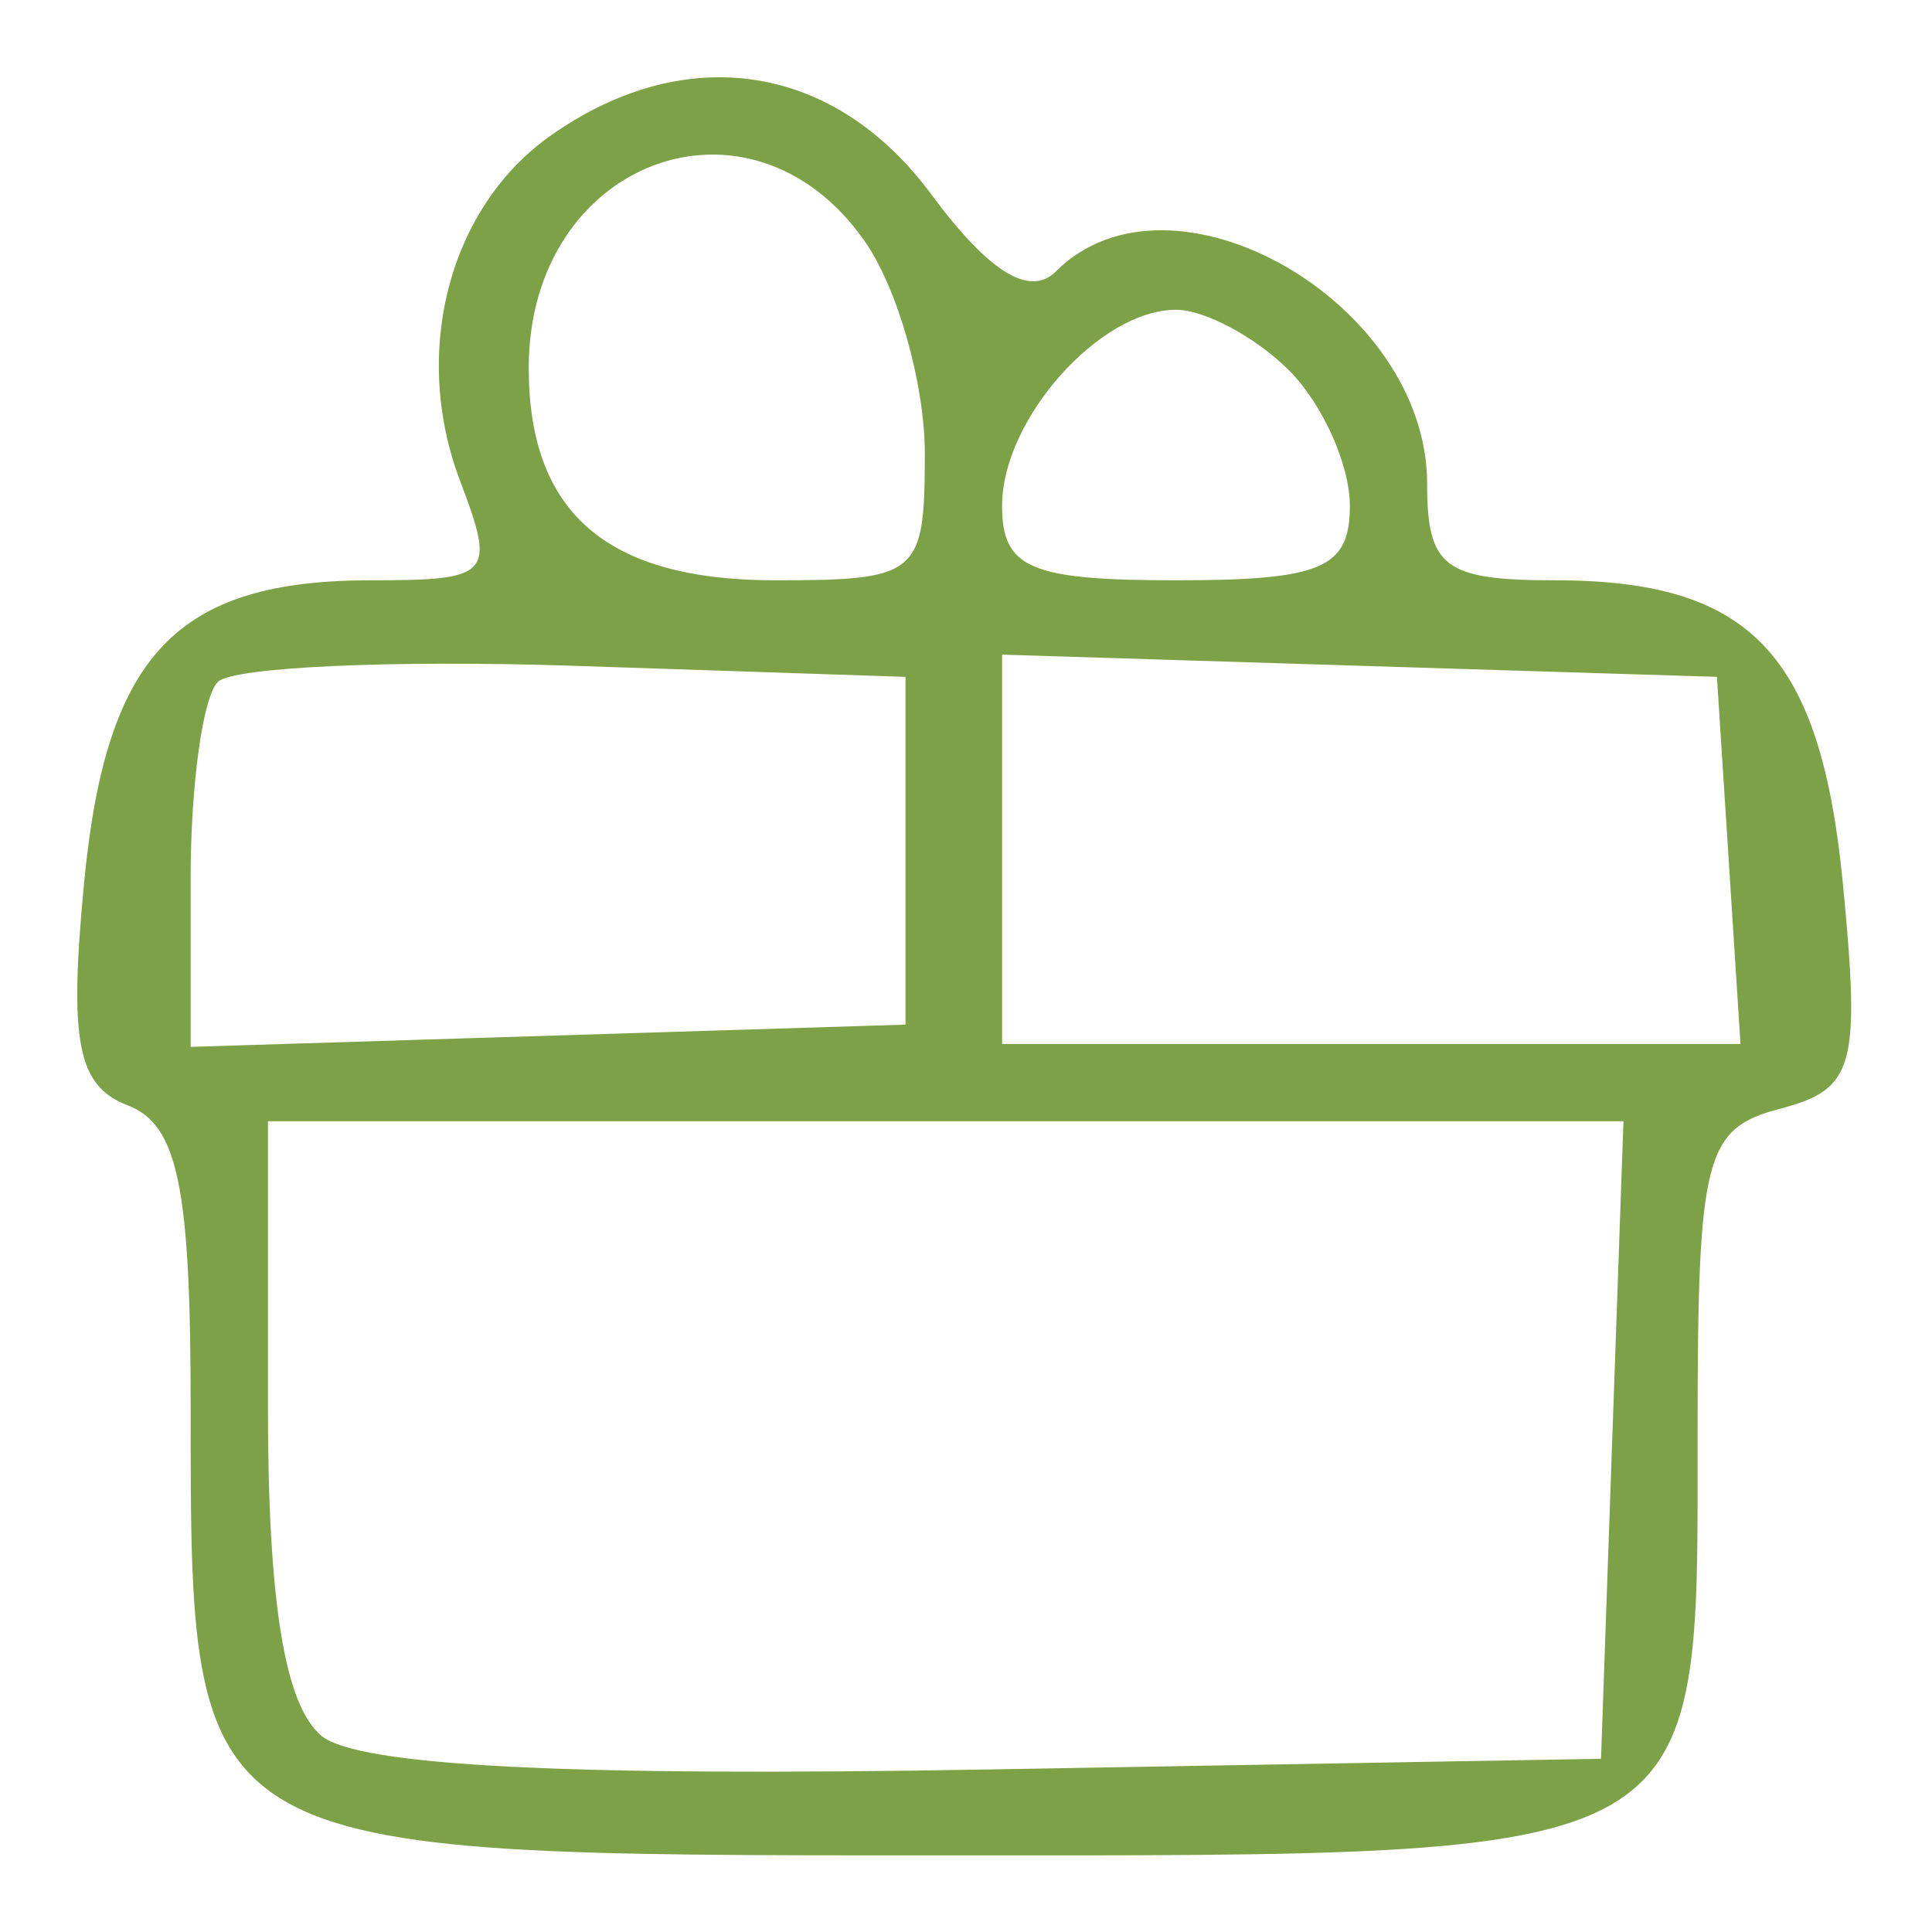 <?xml version="1.0" encoding="UTF-8"?> <svg xmlns="http://www.w3.org/2000/svg" width="50" height="50" viewBox="0 0 50 50" fill="none"><path fill-rule="evenodd" clip-rule="evenodd" d="M14.271 3.494C11.627 5.346 10.636 9.102 11.908 12.448C12.834 14.884 12.714 15.018 9.6 15.018C4.57 15.018 2.744 16.941 2.178 22.832C1.78 26.97 2.003 28.107 3.308 28.608C4.6 29.104 4.934 30.704 4.934 36.401C4.934 48.081 4.826 48.017 24.419 48.017C44.339 48.017 43.934 48.245 43.934 37.062C43.934 29.93 44.119 29.203 46.067 28.694C47.988 28.191 48.15 27.616 47.698 22.909C47.123 16.928 45.318 15.018 40.243 15.018C37.38 15.018 36.934 14.681 36.934 12.518C36.934 7.817 30.318 4.033 27.327 7.024C26.651 7.7 25.589 7.042 24.097 5.024C21.596 1.641 17.767 1.045 14.271 3.494ZM22.377 6.24C23.233 7.462 23.934 9.937 23.934 11.741C23.934 14.88 23.771 15.018 20.056 15.018C15.703 15.018 13.684 13.274 13.684 9.517C13.684 4.16 19.409 2.002 22.377 6.24ZM33.363 9.588C34.227 10.454 34.934 12.028 34.934 13.088C34.934 14.707 34.212 15.018 30.434 15.018C26.656 15.018 25.934 14.707 25.934 13.088C25.934 10.858 28.455 8.017 30.434 8.017C31.18 8.017 32.498 8.724 33.363 9.588ZM23.434 22.017V26.517L14.184 26.805L4.934 27.093V22.721C4.934 20.317 5.25 18.035 5.637 17.648C6.023 17.262 10.186 17.075 14.887 17.232L23.434 17.517V22.017ZM44.739 22.267L45.044 27.017H35.489H25.934V21.98V16.942L35.184 17.23L44.434 17.517L44.739 22.267ZM41.724 37.267L41.434 45.517L25.568 45.794C14.717 45.983 9.264 45.706 8.318 44.922C7.368 44.133 6.934 41.458 6.934 36.395V29.017H24.474H42.015L41.724 37.267Z" fill="#7DA147"></path></svg> 